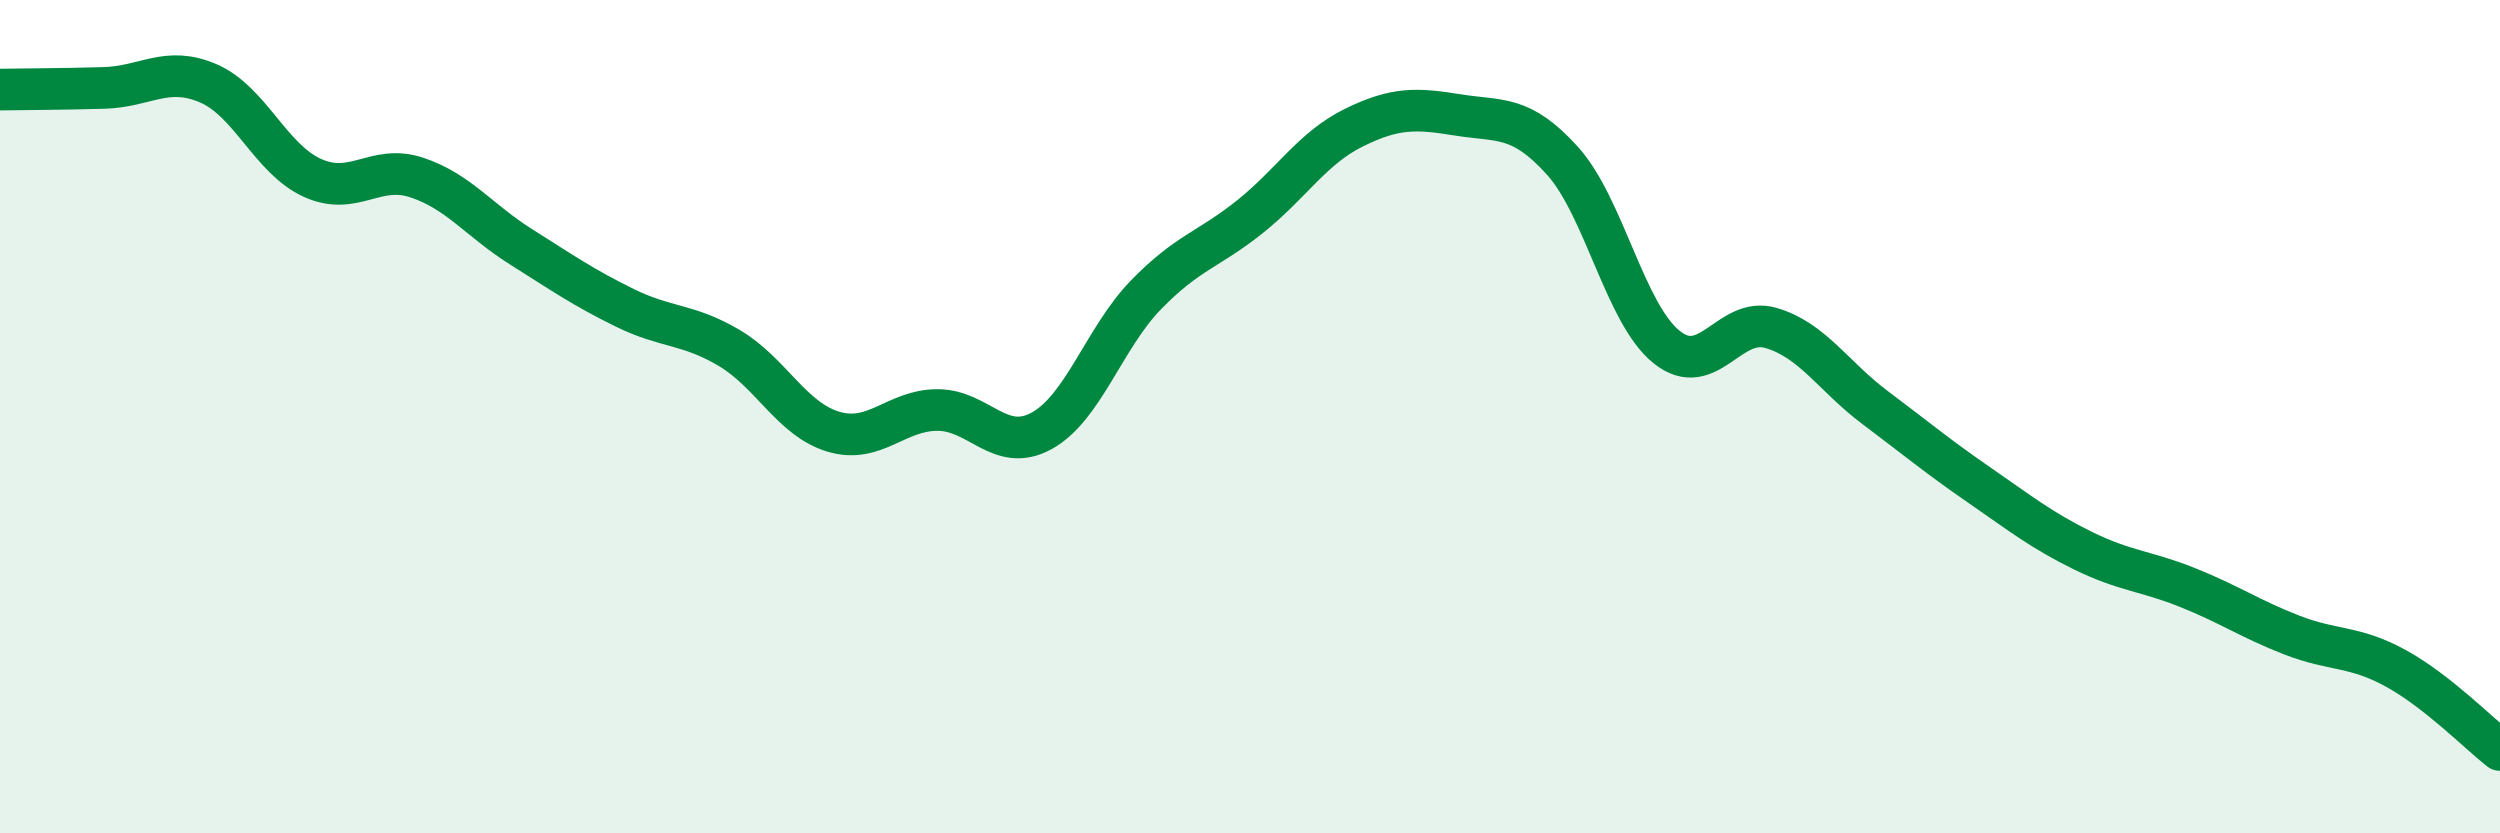 
    <svg width="60" height="20" viewBox="0 0 60 20" xmlns="http://www.w3.org/2000/svg">
      <path
        d="M 0,2.15 C 0.5,2.14 1.5,2.14 2.5,2.11 C 3.5,2.08 4,1.57 5,2 C 6,2.43 6.5,3.82 7.5,4.27 C 8.5,4.72 9,3.93 10,4.26 C 11,4.59 11.5,5.29 12.5,5.92 C 13.5,6.55 14,6.9 15,7.39 C 16,7.88 16.5,7.76 17.5,8.35 C 18.5,8.94 19,10.06 20,10.36 C 21,10.66 21.5,9.84 22.5,9.84 C 23.5,9.84 24,10.89 25,10.34 C 26,9.79 26.5,8.11 27.5,7.08 C 28.5,6.05 29,6 30,5.2 C 31,4.4 31.5,3.55 32.5,3.06 C 33.5,2.57 34,2.6 35,2.76 C 36,2.92 36.5,2.75 37.5,3.86 C 38.5,4.97 39,7.53 40,8.33 C 41,9.13 41.5,7.58 42.5,7.87 C 43.5,8.16 44,9.03 45,9.78 C 46,10.53 46.5,10.95 47.5,11.64 C 48.5,12.33 49,12.73 50,13.22 C 51,13.71 51.5,13.7 52.5,14.1 C 53.5,14.5 54,14.85 55,15.24 C 56,15.63 56.5,15.49 57.5,16.04 C 58.5,16.59 59.5,17.61 60,18L60 20L0 20Z"
        fill="#008740"
        opacity="0.1"
        stroke-linecap="round"
        stroke-linejoin="round"
      />
      <path
        d="M 0,2.15 C 0.5,2.14 1.5,2.14 2.5,2.11 C 3.5,2.08 4,1.57 5,2 C 6,2.43 6.5,3.82 7.5,4.27 C 8.5,4.72 9,3.93 10,4.26 C 11,4.59 11.5,5.29 12.5,5.92 C 13.5,6.55 14,6.9 15,7.39 C 16,7.88 16.5,7.76 17.5,8.35 C 18.5,8.94 19,10.06 20,10.36 C 21,10.66 21.5,9.84 22.5,9.84 C 23.5,9.84 24,10.89 25,10.34 C 26,9.79 26.5,8.11 27.5,7.08 C 28.5,6.05 29,6 30,5.2 C 31,4.4 31.5,3.55 32.5,3.06 C 33.5,2.57 34,2.6 35,2.76 C 36,2.92 36.5,2.75 37.5,3.86 C 38.5,4.97 39,7.53 40,8.33 C 41,9.13 41.5,7.58 42.5,7.87 C 43.5,8.16 44,9.03 45,9.78 C 46,10.53 46.5,10.95 47.5,11.64 C 48.5,12.33 49,12.73 50,13.22 C 51,13.71 51.5,13.7 52.5,14.1 C 53.5,14.5 54,14.85 55,15.24 C 56,15.63 56.5,15.49 57.5,16.04 C 58.5,16.59 59.5,17.61 60,18"
        stroke="#008740"
        stroke-width="1"
        fill="none"
        stroke-linecap="round"
        stroke-linejoin="round"
      />
    </svg>
  